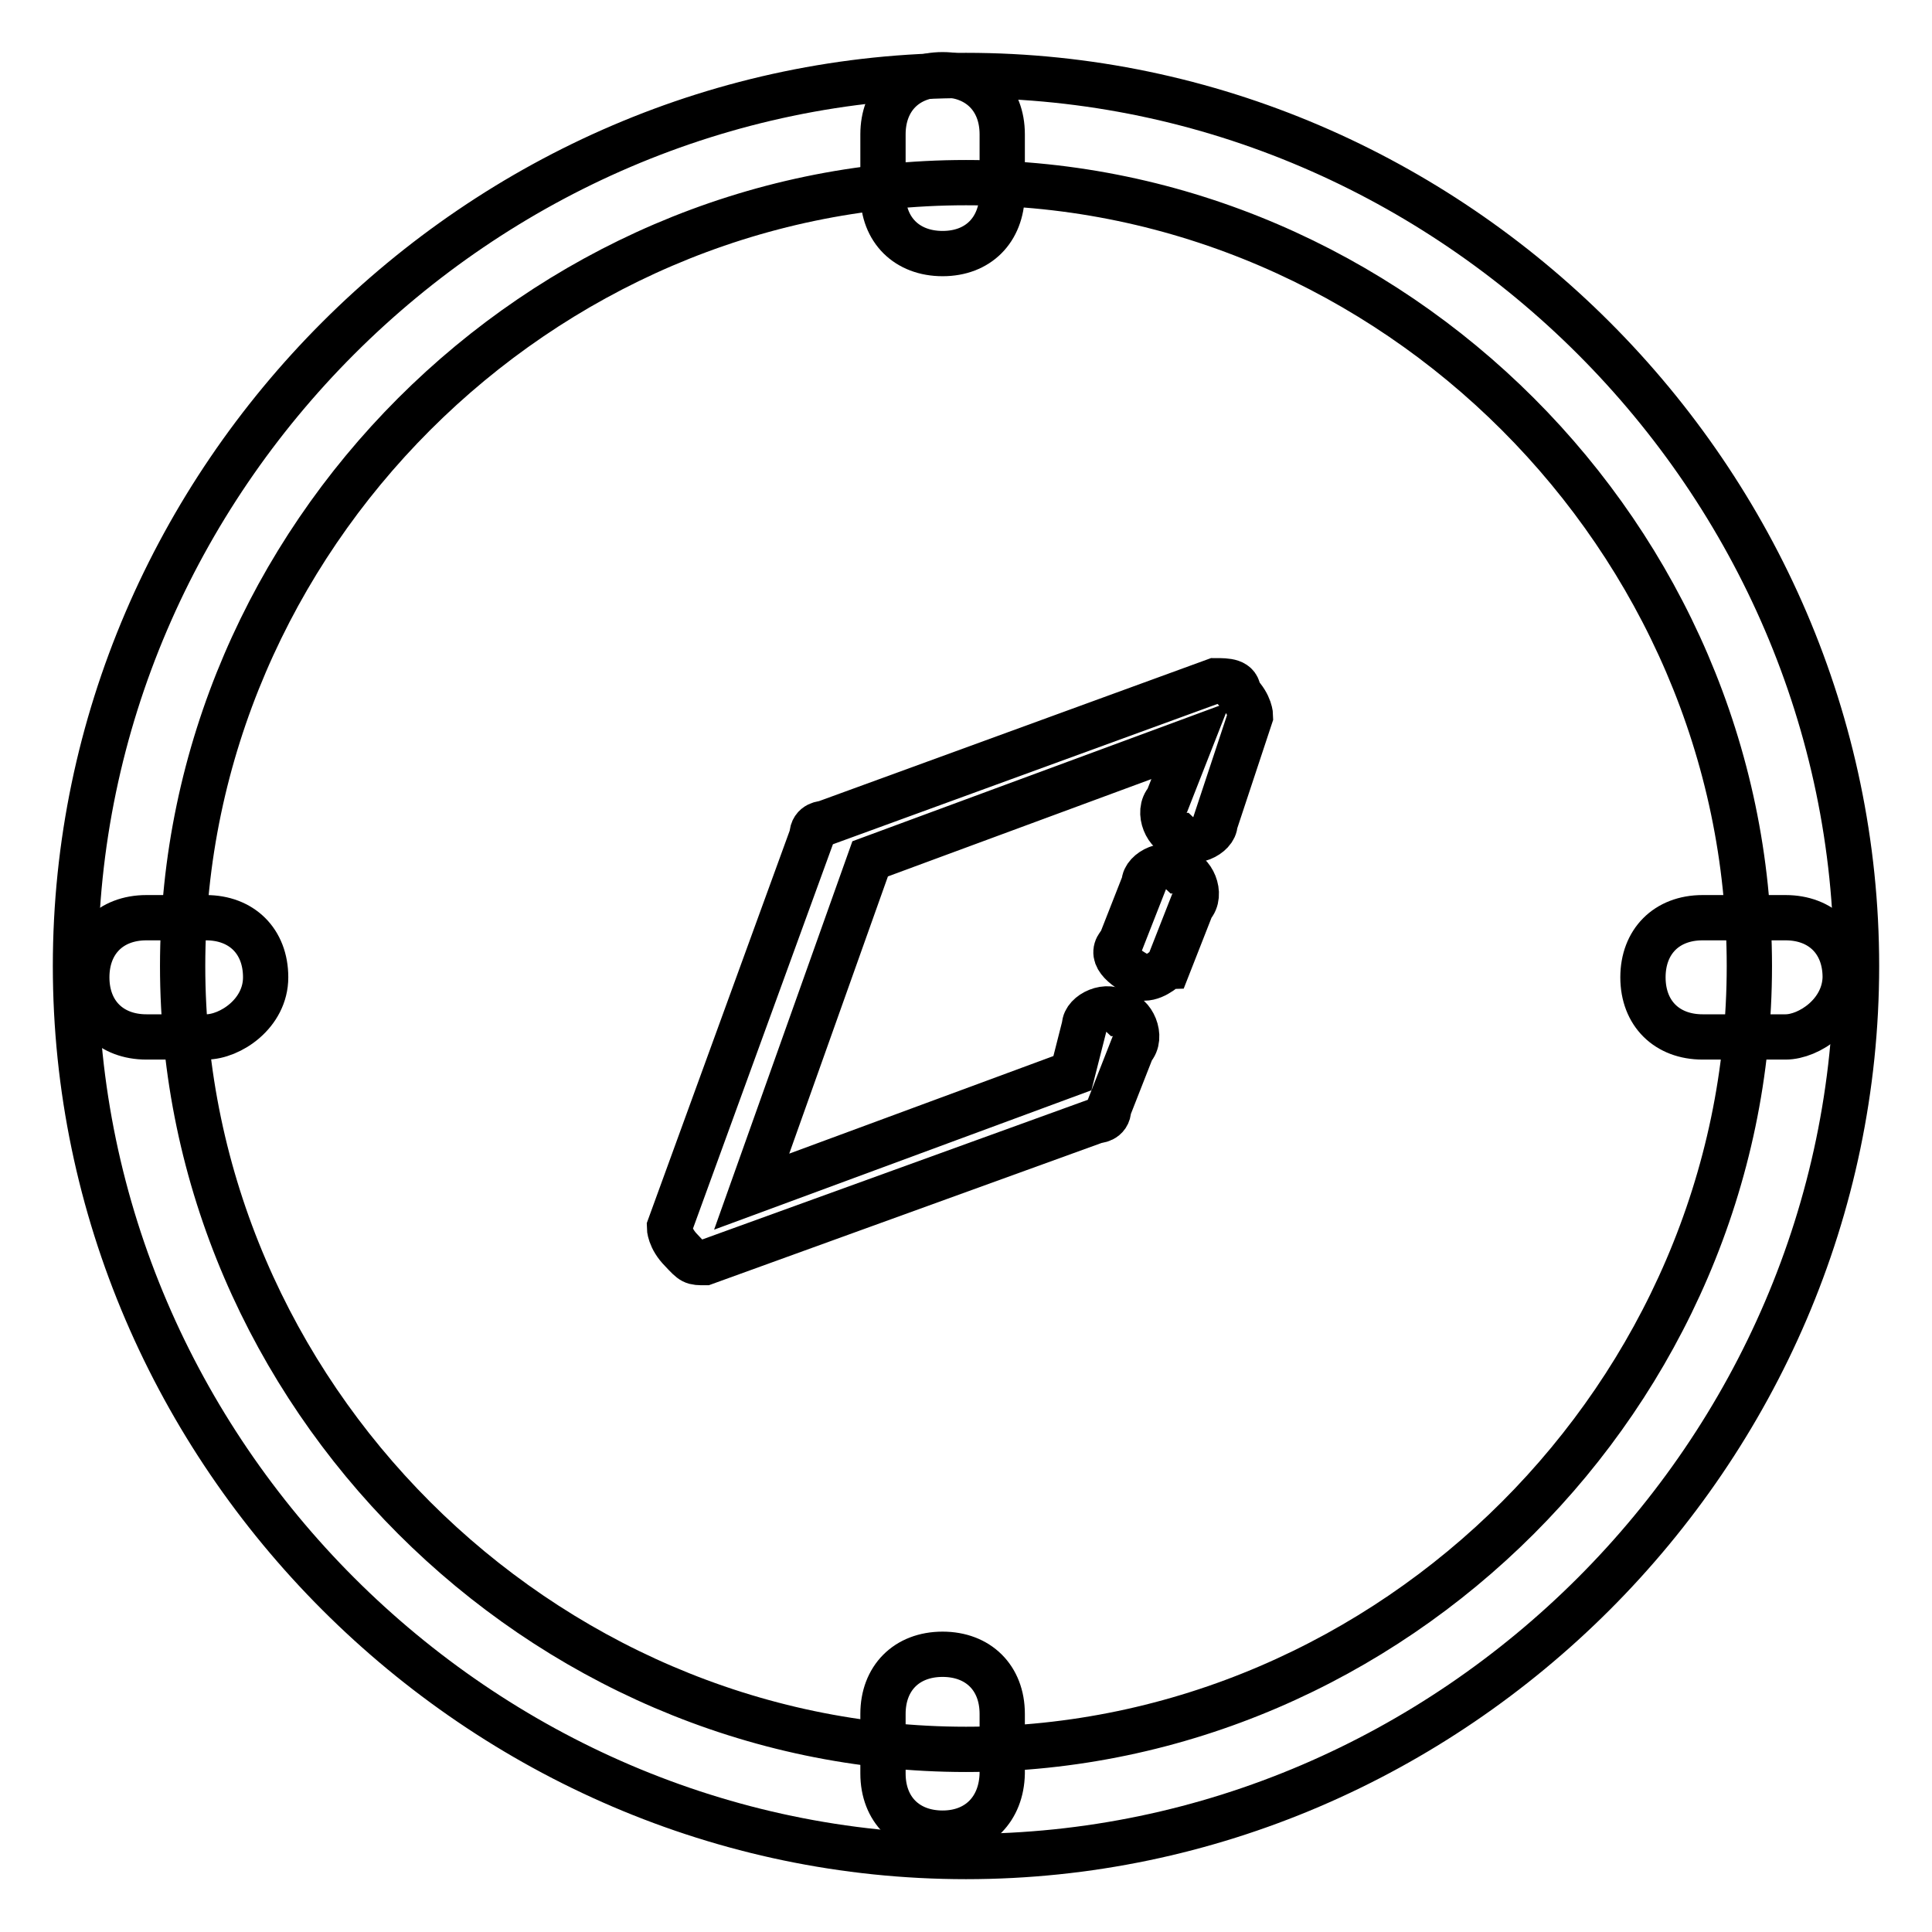 <?xml version="1.0" encoding="utf-8"?>
<!-- Svg Vector Icons : http://www.onlinewebfonts.com/icon -->
<!DOCTYPE svg PUBLIC "-//W3C//DTD SVG 1.1//EN" "http://www.w3.org/Graphics/SVG/1.1/DTD/svg11.dtd">
<svg version="1.1" xmlns="http://www.w3.org/2000/svg" xmlns:xlink="http://www.w3.org/1999/xlink" x="0px" y="0px" viewBox="0 0 256 256" enable-background="new 0 0 256 256" xml:space="preserve">
<g> <path stroke-width="6" fill-opacity="0" stroke="#000000"  d="M128,246c-64.5,0-118-53.5-118-118C10,63.5,63.5,10,128,10c64.5,0,118,53.5,118,118 C246,192.5,192.5,246,128,246z M128,24.2C71.4,24.2,24.2,71.4,24.2,128c0,56.6,47.2,103.8,103.8,103.8 c56.6,0,103.8-47.2,103.8-103.8C231.8,71.4,184.6,24.2,128,24.2z"/> <path stroke-width="6" fill-opacity="0" stroke="#000000"  d="M124.9,33.6c-4.7,0-7.9-3.1-7.9-7.9v-7.9c0-4.7,3.1-7.9,7.9-7.9c4.7,0,7.9,3.1,7.9,7.9v7.9 C132.7,30.5,129.6,33.6,124.9,33.6z M124.9,242.9c-4.7,0-7.9-3.1-7.9-7.9v-7.9c0-4.7,3.1-7.9,7.9-7.9c4.7,0,7.9,3.1,7.9,7.9v7.9 C132.7,239.7,129.6,242.9,124.9,242.9z M236.6,137.4h-11c-4.7,0-7.9-3.1-7.9-7.9c0-4.7,3.1-7.9,7.9-7.9h11c4.7,0,7.9,3.1,7.9,7.9 C244.4,134.3,239.7,137.4,236.6,137.4z M27.3,137.4h-7.9c-4.7,0-7.9-3.1-7.9-7.9c0-4.7,3.1-7.9,7.9-7.9h7.9c4.7,0,7.9,3.1,7.9,7.9 C35.2,134.3,30.5,137.4,27.3,137.4z M93.4,167.3c-1.6,0-1.6,0-3.1-1.6c-1.6-1.6-1.6-3.1-1.6-3.1l18.9-51.9c0-1.6,1.6-1.6,1.6-1.6 L161,90.2c1.6,0,3.1,0,3.1,1.6c1.6,1.6,1.6,3.1,1.6,3.1l-4.7,14.2c0,1.6-3.1,3.1-4.7,1.6c-1.6,0-3.1-3.1-1.6-4.7l3.1-7.9 l-42.5,15.7l-15.7,44.1l42.5-15.7l1.6-6.3c0-1.6,3.1-3.1,4.7-1.6c1.6,0,3.1,3.1,1.6,4.7l-3.1,7.9c0,1.6-1.6,1.6-1.6,1.6L93.4,167.3 z"/> <path stroke-width="6" fill-opacity="0" stroke="#000000"  d="M151.6,129.6C151.6,129.6,150,129.6,151.6,129.6c-3.1-1.6-4.7-3.1-3.1-4.7l3.1-7.9c0-1.6,3.1-3.1,4.7-1.6 c1.6,0,3.1,3.1,1.6,4.7l-3.1,7.9C154.7,128,153.2,129.6,151.6,129.6L151.6,129.6z"/></g>
</svg>